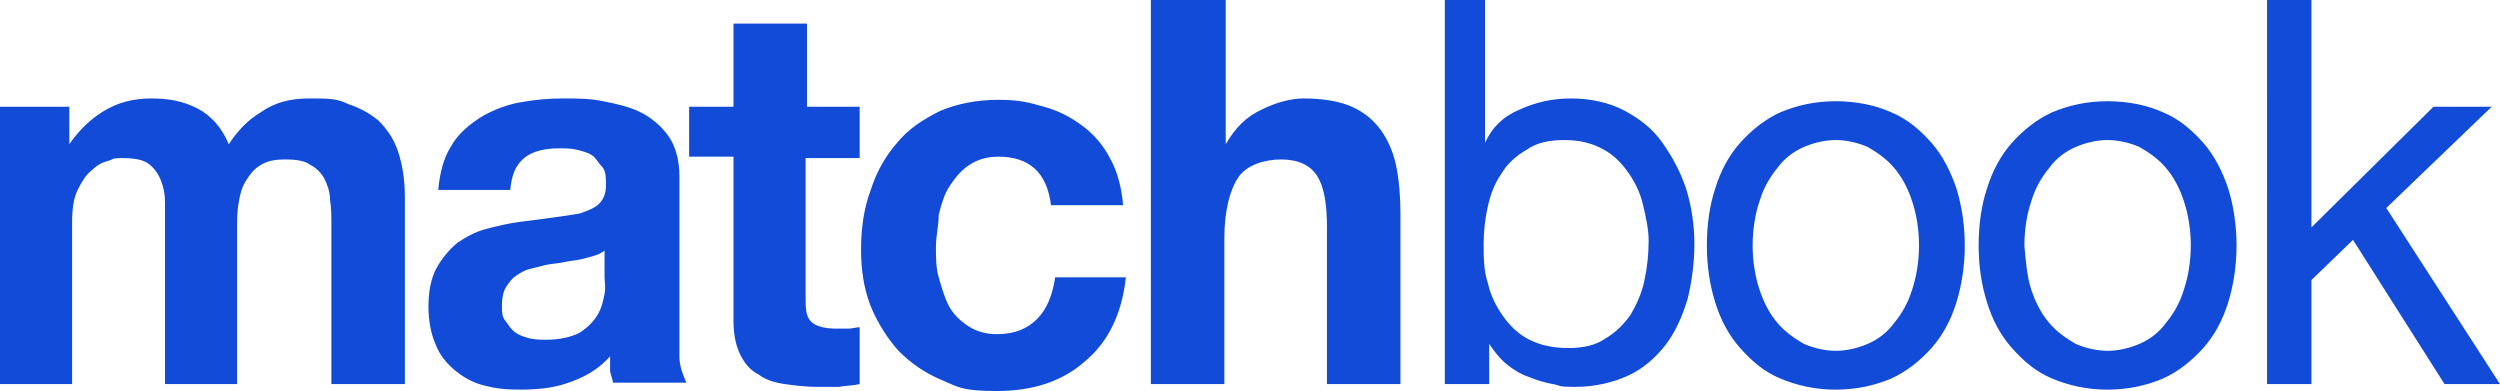 <?xml version="1.0" encoding="UTF-8"?>
<svg xmlns="http://www.w3.org/2000/svg" id="Layer_1" data-name="Layer 1" version="1.1" viewBox="0 0 180.3 28.2">
  <defs>
    <style>
      .cls-1 {
        fill: #114bd7;
        stroke-width: 0px;
      }
    </style>
  </defs>
  <path class="cls-1" d="M5,7.7v2.7h0c.7-1,1.5-1.8,2.5-2.4,1-.6,2.1-.9,3.4-.9s2.3.2,3.3.7,1.8,1.4,2.3,2.6c.6-.9,1.3-1.7,2.3-2.3,1-.7,2.1-1,3.5-1s2,0,2.8.4c.9.3,1.6.7,2.2,1.2.6.6,1.1,1.3,1.4,2.2s.5,2,.5,3.3v13.5h-5.3v-11.4c0-.7,0-1.3-.1-1.9,0-.6-.2-1.1-.4-1.5-.2-.4-.6-.8-1-1-.4-.3-1-.4-1.8-.4s-1.3.1-1.8.4-.8.7-1.1,1.2c-.3.5-.4,1-.5,1.6s-.1,1.2-.1,1.8v11.2h-5.2v-13.1c0-.6-.1-1.1-.3-1.6s-.5-.9-.9-1.2-1.1-.4-1.9-.4-.6.1-1,.2-.8.3-1.2.7c-.4.3-.7.8-1,1.4s-.4,1.4-.4,2.4v11.6H0V7.7s5,0,5,0ZM31.6,13.8c.1-1.3.4-2.4.9-3.2.5-.9,1.2-1.5,2.1-2.1.8-.5,1.8-.9,2.8-1.1,1.1-.2,2.1-.3,3.2-.3s1.9,0,2.9.2,1.9.4,2.7.8,1.5,1,2,1.7.8,1.7.8,2.9v10.4c0,.9,0,1.8,0,2.6s.3,1.4.5,1.9h-5.3c0-.3-.2-.6-.2-.9,0-.3,0-.7,0-1-.8.9-1.8,1.5-3,1.9-1.1.4-2.3.5-3.5.5s-1.8-.1-2.6-.3-1.5-.6-2.1-1.1-1.1-1.1-1.4-1.9c-.3-.7-.5-1.6-.5-2.7s.2-2.1.6-2.8c.4-.7.9-1.3,1.5-1.8.6-.4,1.3-.8,2.1-1s1.6-.4,2.4-.5c.8-.1,1.6-.2,2.3-.3.8-.1,1.4-.2,2-.3.6-.2,1.1-.4,1.4-.7.3-.3.5-.7.5-1.3s0-1.1-.3-1.4-.4-.6-.7-.8-.7-.3-1.1-.4-.8-.1-1.3-.1c-1,0-1.9.2-2.5.7s-.9,1.2-1,2.3h-5.2s0,.1,0,0ZM43.8,17.9c-.2.2-.5.4-.8.5s-.7.2-1.1.3c-.4.1-.8.1-1.2.2s-.8.1-1.3.2l-1.2.3c-.4.1-.7.3-1,.5s-.5.5-.7.8-.3.8-.3,1.3,0,.9.3,1.2c.2.3.4.6.7.8.3.2.6.3,1,.4s.8.1,1.2.1c1,0,1.8-.2,2.4-.5.6-.4,1-.8,1.3-1.3s.4-1,.5-1.5,0-.9,0-1.2v-2.1s0,0,0,0ZM62,7.7v3.7h-3.9v9.9c0,.9,0,1.5.4,1.9.3.3.9.5,1.8.5h.9c.3,0,.5-.1.8-.1v4.1c-.4.1-.9.1-1.5.2h-1.6c-.8,0-1.6-.1-2.3-.2s-1.4-.3-1.9-.7c-.6-.3-1-.8-1.3-1.4s-.5-1.4-.5-2.4v-11.9h-3.2v-3.6h3.2V1.7h5.3v6h3.8ZM72,11.3c-.8,0-1.5.2-2.1.6s-1,.9-1.4,1.5-.6,1.3-.8,2.1c0,.8-.2,1.5-.2,2.3s0,1.5.2,2.2.4,1.4.7,2c.3.6.8,1.1,1.4,1.5s1.3.6,2.1.6c1.3,0,2.2-.4,2.9-1.1.7-.7,1.1-1.7,1.3-3h5.1c-.3,2.7-1.3,4.7-3,6.1-1.6,1.4-3.7,2.1-6.3,2.1s-2.8-.3-4-.8-2.2-1.2-3.1-2.1c-.8-.9-1.5-2-2-3.2-.5-1.3-.7-2.6-.7-4.1s.2-3,.7-4.3c.4-1.3,1.1-2.5,1.9-3.4.8-1,1.9-1.7,3.1-2.3,1.2-.5,2.6-.8,4.2-.8s2.2.2,3.3.5c1.1.3,2,.8,2.8,1.4.8.6,1.5,1.4,2,2.4.5.9.8,2.1.9,3.3h-5.2c-.3-2.4-1.6-3.5-3.8-3.5ZM88.4,0v10.4h0c.7-1.2,1.5-2,2.6-2.5,1-.5,2.1-.8,3-.8,1.4,0,2.6.2,3.5.6s1.6,1,2.1,1.7.9,1.6,1.1,2.6.3,2.1.3,3.4v12.3h-5.3v-11.3c0-1.7-.2-2.9-.7-3.7s-1.4-1.2-2.6-1.2-2.5.4-3.1,1.3-1,2.4-1,4.4v10.5h-5.3V0h5.3ZM107.1,0v10.3h0c.5-1.1,1.3-1.9,2.5-2.4,1.1-.5,2.3-.8,3.7-.8s2.8.3,3.9.9c1.1.6,2,1.3,2.7,2.3s1.3,2.1,1.7,3.3c.4,1.3.6,2.6.6,4s-.2,2.8-.5,4c-.4,1.3-.9,2.4-1.6,3.3s-1.6,1.7-2.7,2.2-2.4.8-3.8.8-1-.1-1.6-.2-1.2-.3-1.7-.5c-.6-.2-1.1-.5-1.6-.9s-.9-.9-1.3-1.5h0v2.9h-3.2V0h2.9ZM118.5,14.8c-.2-.9-.6-1.7-1.1-2.4-.5-.7-1.1-1.3-1.9-1.7s-1.6-.6-2.7-.6-2,.2-2.7.7c-.7.4-1.4,1-1.8,1.7-.5.7-.8,1.5-1,2.4s-.3,1.8-.3,2.7,0,1.9.3,2.8c.2.9.6,1.7,1.1,2.4.5.7,1.1,1.3,1.9,1.7.8.4,1.7.6,2.8.6s2-.2,2.7-.7c.7-.4,1.3-1,1.8-1.7.4-.7.8-1.5,1-2.5.2-.9.3-1.9.3-2.9,0-.7-.2-1.7-.4-2.5ZM123.7,13.6c.4-1.3,1-2.4,1.8-3.3.8-.9,1.8-1.7,2.9-2.2,1.2-.5,2.5-.8,4-.8s2.9.3,4,.8c1.2.5,2.1,1.3,2.9,2.2.8.9,1.4,2.1,1.8,3.3.4,1.3.6,2.7.6,4.1s-.2,2.8-.6,4.1c-.4,1.3-1,2.4-1.8,3.3s-1.8,1.7-2.9,2.2c-1.2.5-2.5.8-4,.8s-2.8-.3-4-.8-2.1-1.3-2.9-2.2c-.8-.9-1.4-2-1.8-3.3s-.6-2.6-.6-4.1.2-2.9.6-4.1ZM126.9,20.9c.3.9.7,1.7,1.3,2.4.5.6,1.2,1.1,1.9,1.5.7.3,1.5.5,2.3.5s1.6-.2,2.3-.5,1.4-.8,1.9-1.5c.5-.6,1-1.4,1.3-2.4.3-.9.5-2,.5-3.2s-.2-2.3-.5-3.2-.7-1.7-1.3-2.4c-.5-.6-1.2-1.1-1.9-1.5-.7-.3-1.5-.5-2.3-.5s-1.6.2-2.3.5-1.4.8-1.9,1.5c-.5.6-1,1.4-1.3,2.4-.3.9-.5,2-.5,3.2,0,1.2.2,2.3.5,3.2ZM143.3,13.6c.4-1.3,1-2.4,1.8-3.3s1.8-1.7,2.9-2.2c1.2-.5,2.5-.8,4-.8s2.9.3,4,.8c1.2.5,2.1,1.3,2.9,2.2.8.9,1.4,2.1,1.8,3.3.4,1.3.6,2.7.6,4.1s-.2,2.8-.6,4.1c-.4,1.3-1,2.4-1.8,3.3s-1.8,1.7-2.9,2.2c-1.2.5-2.5.8-4,.8s-2.8-.3-4-.8-2.1-1.3-2.9-2.2c-.8-.9-1.4-2-1.8-3.3-.4-1.3-.6-2.6-.6-4.1s.2-2.9.6-4.1ZM146.5,20.9c.3.9.7,1.7,1.3,2.4.5.6,1.2,1.1,1.9,1.5.7.3,1.5.5,2.3.5s1.6-.2,2.3-.5,1.4-.8,1.9-1.5c.5-.6,1-1.4,1.3-2.4.3-.9.5-2,.5-3.2s-.2-2.3-.5-3.2-.7-1.7-1.3-2.4c-.5-.6-1.2-1.1-1.9-1.5-.7-.3-1.5-.5-2.3-.5s-1.6.2-2.3.5-1.4.8-1.9,1.5c-.5.6-1,1.4-1.3,2.4-.3.9-.5,2-.5,3.2.1,1.2.2,2.3.5,3.2ZM166.7,0v16.4l8.8-8.7h4.2l-7.6,7.3,8.2,12.7h-4l-6.6-10.4-3,2.9v7.5h-3.2V0h3.2Z"></path>
</svg>

